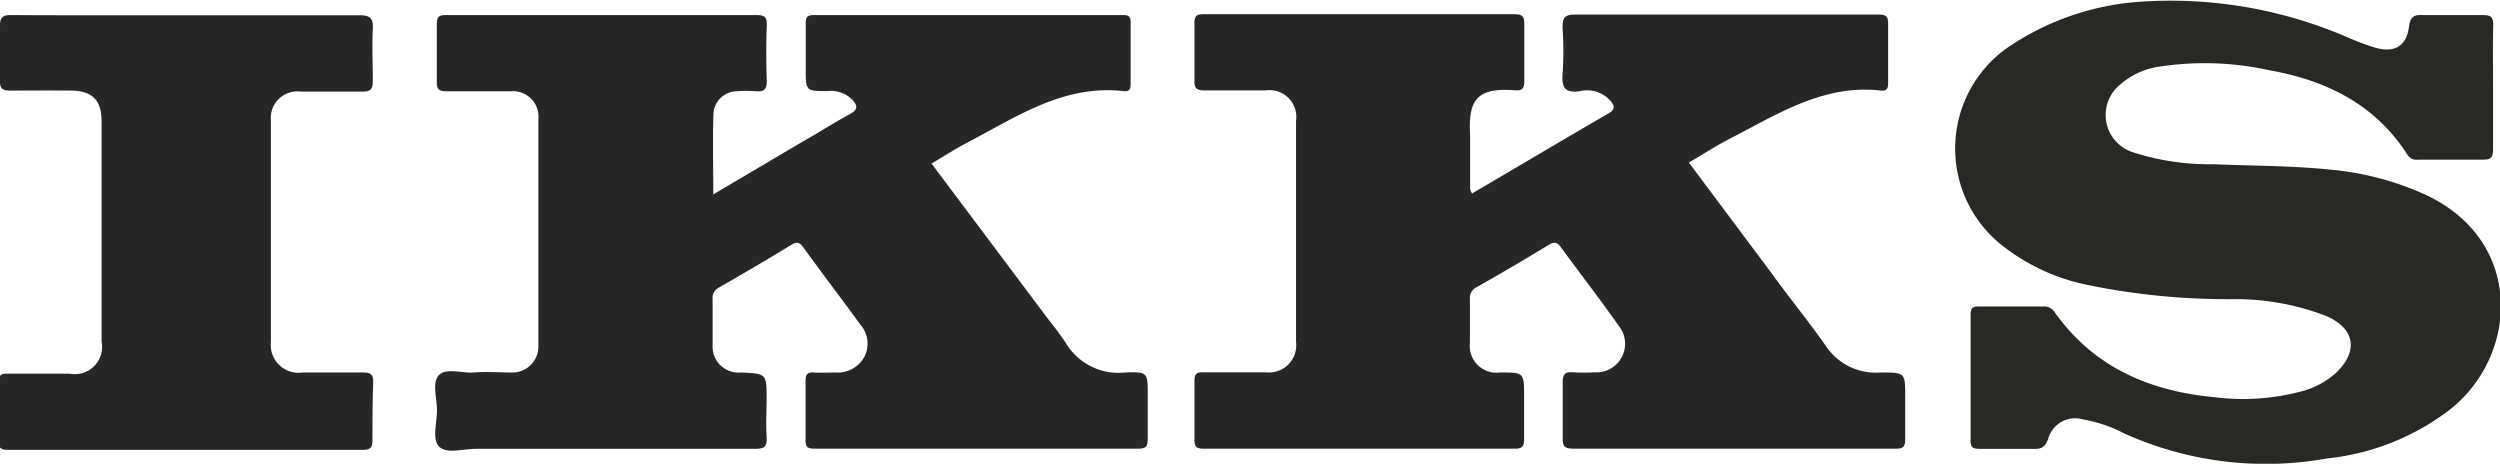<?xml version="1.0" encoding="UTF-8"?>
<svg xmlns="http://www.w3.org/2000/svg" viewBox="0 0 147.66 27.39">
  <defs>
    <style>.cls-1{fill:#282725;}.cls-2{fill:#272725;}.cls-3{fill:#282825;}</style>
  </defs>
  <title>logo-ikks</title>
  <g id="Capa_2" data-name="Capa 2">
    <g id="Capa_1-2" data-name="Capa 1">
      <g id="G7XEdq">
        <path class="cls-1" d="M86.94,11.43C89.67,9.83,92.33,8.25,95,6.7c.43-.25.36-.45.11-.76a1.85,1.85,0,0,0-1.82-.55c-.81.1-1.06-.17-1-1a19.41,19.41,0,0,0,0-2.75c0-.61.13-.78.76-.78,5.3,0,10.6,0,15.9,0,.66,0,1.33,0,2,0,.42,0,.58.09.57.55,0,1.13,0,2.27,0,3.41,0,.3,0,.58-.42.53-3.4-.39-6.11,1.4-8.93,2.84-.81.42-1.58.92-2.42,1.41l4.94,6.61c1,1.39,2.13,2.76,3.13,4.19A3.54,3.54,0,0,0,111.07,22c1.46,0,1.46,0,1.46,1.45,0,.83,0,1.66,0,2.49,0,.45-.13.56-.56.56q-9.53,0-19.06,0c-.47,0-.62-.13-.61-.6,0-1.11,0-2.22,0-3.33,0-.5.18-.62.62-.58a10.43,10.43,0,0,0,1.25,0,1.69,1.69,0,0,0,1.42-2.77c-1.09-1.56-2.27-3.07-3.4-4.62-.21-.29-.38-.35-.73-.13-1.39.85-2.8,1.67-4.22,2.48a.71.71,0,0,0-.42.72c0,.86,0,1.72,0,2.58A1.58,1.58,0,0,0,88.6,22c1.42,0,1.42,0,1.42,1.44,0,.84,0,1.67,0,2.5,0,.44-.14.57-.57.56q-9.2,0-18.39,0c-.41,0-.51-.15-.51-.53,0-1.17,0-2.33,0-3.5,0-.44.19-.49.54-.48h3.67a1.61,1.61,0,0,0,1.79-1.8q0-6.52,0-13.06a1.58,1.58,0,0,0-1.79-1.79c-1.19,0-2.38,0-3.58,0-.44,0-.65-.07-.63-.58,0-1.14,0-2.28,0-3.41,0-.41.13-.51.52-.51q9.2,0,18.39,0c.43,0,.58.12.57.56,0,1.13,0,2.27,0,3.41,0,.39-.13.57-.52.52h-.09C87.13,5.16,86.73,6,86.83,8c0,1.06,0,2.11,0,3.16A1.31,1.31,0,0,0,86.94,11.43Z"></path>
        <path class="cls-2" d="M42.13,11.48l5.2-3.07c1-.56,1.9-1.15,2.87-1.67.51-.28.45-.52.12-.87a1.76,1.76,0,0,0-1.44-.49c-1.29,0-1.29,0-1.29-1.32,0-.86,0-1.72,0-2.58,0-.39,0-.6.52-.59q9.06,0,18.13,0c.37,0,.55,0,.54.49,0,1.16,0,2.33,0,3.49,0,.31,0,.56-.43.51-3.5-.39-6.26,1.49-9.14,3-.74.38-1.43.83-2.19,1.28l6.56,8.75c.48.65,1,1.26,1.43,1.94A3.61,3.61,0,0,0,66.45,22c1.34-.05,1.34,0,1.34,1.33,0,.86,0,1.72,0,2.58,0,.41-.08.59-.54.59q-9.57,0-19.14,0c-.38,0-.54-.08-.53-.5,0-1.16,0-2.33,0-3.49,0-.4.11-.54.51-.51s.83,0,1.25,0a1.79,1.79,0,0,0,1.72-.94,1.69,1.69,0,0,0-.24-1.88c-1.1-1.52-2.24-3-3.35-4.54-.21-.3-.37-.4-.73-.18q-2.13,1.3-4.29,2.53a.68.68,0,0,0-.36.67c0,.92,0,1.83,0,2.75A1.53,1.53,0,0,0,43.76,22c1.52.07,1.52.07,1.52,1.58,0,.72-.05,1.44,0,2.16s-.17.77-.78.77c-5.46,0-10.93,0-16.39,0-.74,0-1.71.31-2.16-.12s-.14-1.42-.14-2.16-.31-1.64.12-2.08S27.3,22.06,28,22s1.44,0,2.16,0A1.54,1.54,0,0,0,31.8,20.4q0-6.69,0-13.39a1.5,1.5,0,0,0-1.6-1.62c-1.28,0-2.55,0-3.83,0-.43,0-.58-.11-.57-.55,0-1.14,0-2.28,0-3.41,0-.47.16-.54.57-.54q9.15,0,18.3,0c.45,0,.64.09.62.58q-.06,1.66,0,3.33c0,.5-.19.62-.63.59a7.48,7.48,0,0,0-1.16,0,1.4,1.4,0,0,0-1.36,1.32C42.09,8.26,42.13,9.81,42.13,11.48Z"></path>
        <path class="cls-3" d="M147.25,5.16c0,1.22,0,2.44,0,3.66,0,.46-.12.62-.6.61-1.28,0-2.55,0-3.83,0a.62.62,0,0,1-.62-.28c-1.92-3-4.8-4.4-8.16-5a17.71,17.71,0,0,0-6.53-.21A4.45,4.45,0,0,0,125.22,5,2.31,2.31,0,0,0,126,9a14.64,14.64,0,0,0,4.74.7c2.33.1,4.66.08,7,.33a17.24,17.24,0,0,1,5.58,1.5c5.76,2.73,5.45,9.42,1.41,12.64a14.38,14.38,0,0,1-7.3,2.91,20.33,20.33,0,0,1-11.94-1.47,8.56,8.56,0,0,0-2.42-.83,1.66,1.66,0,0,0-2.1,1.15c-.17.43-.35.6-.82.58-1.08,0-2.17,0-3.25,0-.4,0-.52-.13-.51-.52q0-3.7,0-7.41c0-.36.11-.48.47-.48,1.28,0,2.55,0,3.83,0a.75.75,0,0,1,.68.36c2.31,3.24,5.61,4.65,9.43,5a13.4,13.4,0,0,0,5-.31A4.93,4.93,0,0,0,138,22c1.31-1.28,1.09-2.59-.59-3.33a14.92,14.92,0,0,0-5.69-1,41,41,0,0,1-8.42-.84,12,12,0,0,1-5.13-2.4,7.29,7.29,0,0,1,.35-11.58A15.84,15.84,0,0,1,126.77.08a26.32,26.32,0,0,1,12.06,2.2c.43.18.87.35,1.31.49,1.25.41,2,0,2.15-1.23.08-.56.29-.67.79-.65,1.19,0,2.39,0,3.58,0,.48,0,.61.14.6.61C147.23,2.72,147.25,3.94,147.25,5.16Z"></path>
        <path class="cls-2" d="M11,.9c3.41,0,6.82,0,10.22,0,.69,0,.83.21.8.83-.05,1,0,2.05,0,3.07,0,.48-.15.62-.62.61-1.21,0-2.43,0-3.65,0A1.57,1.57,0,0,0,16,7.14q0,6.53,0,13.06A1.64,1.64,0,0,0,17.88,22c1.16,0,2.33,0,3.49,0,.48,0,.7.06.67.62C22,23.75,22,24.86,22,26c0,.42-.11.57-.56.57q-10.48,0-21,0c-.4,0-.52-.12-.51-.51,0-1.17,0-2.33,0-3.49,0-.42.14-.51.52-.5,1.22,0,2.44,0,3.66,0A1.61,1.61,0,0,0,6,20.18v-13c0-1.27-.55-1.82-1.82-1.83s-2.38,0-3.58,0c-.46,0-.62-.12-.6-.6,0-1.08,0-2.16,0-3.24C0,1,.19.88.7.89,4.14.91,7.58.9,11,.9Z"></path>
      </g>
    </g>
  </g>
</svg>
